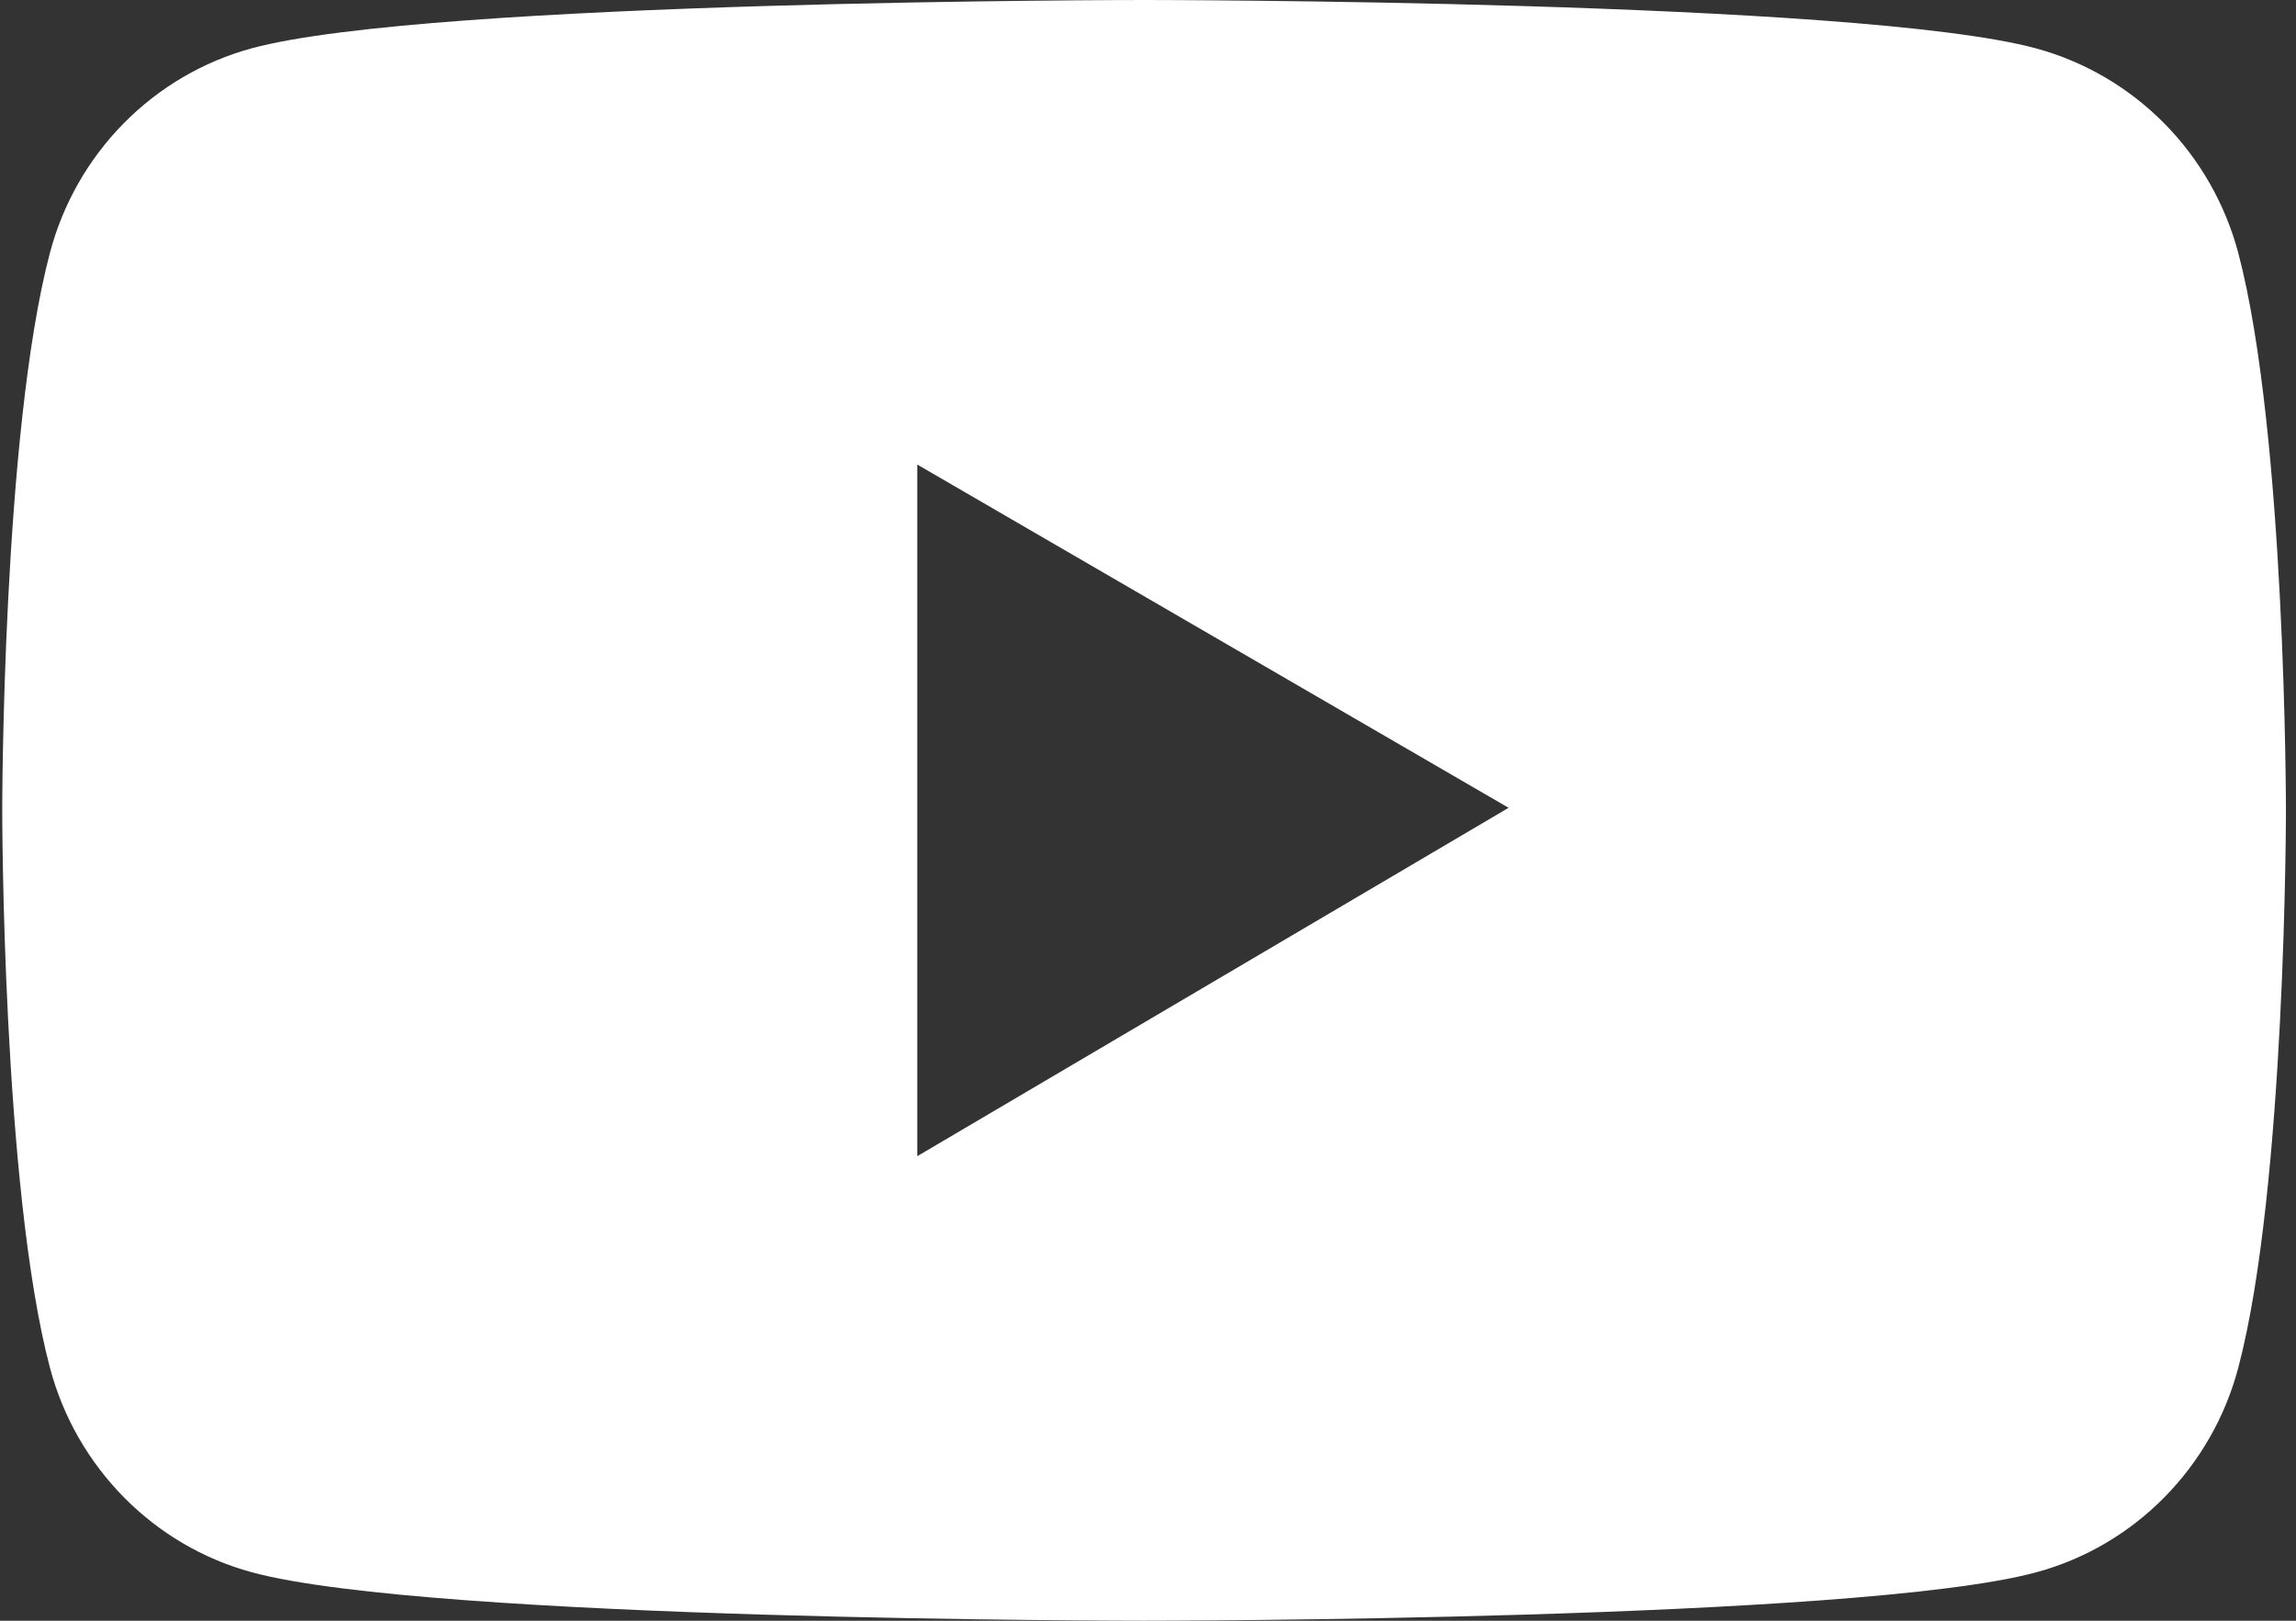 <svg width="34" height="24" viewBox="0 0 34 24" fill="none" xmlns="http://www.w3.org/2000/svg">
<rect x="0" y="0" width="34" height="24" fill="#333333" stroke="none"/>
<path d="M33.146 3.749C32.953 3.023 32.576 2.361 32.051 1.829C31.526 1.297 30.873 0.914 30.156 0.718C27.518 1.19209e-07 16.942 0 16.942 0C16.942 0 6.367 -1.78814e-07 3.728 0.715C3.011 0.91 2.358 1.293 1.833 1.825C1.308 2.357 0.931 3.019 0.739 3.745C0.033 6.42 0.033 12 0.033 12C0.033 12 0.033 17.58 0.739 20.251C1.128 21.726 2.275 22.888 3.728 23.282C6.367 24 16.942 24 16.942 24C16.942 24 27.518 24 30.156 23.282C31.613 22.888 32.757 21.726 33.146 20.251C33.851 17.58 33.851 12 33.851 12C33.851 12 33.851 6.42 33.146 3.749ZM13.583 17.121V6.879L22.34 11.962L13.583 17.121Z" fill="white"/>
</svg>
